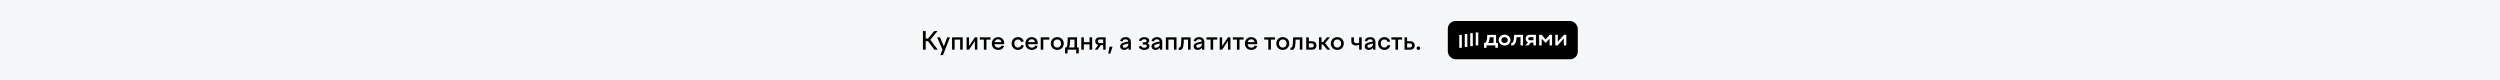 <?xml version="1.0" encoding="UTF-8"?> <svg xmlns="http://www.w3.org/2000/svg" width="1308" height="42" viewBox="0 0 1308 42" fill="none"><rect width="1308" height="42" fill="#F6F7F8"></rect><path d="M484.334 21.541V26H482.878V16.25H484.334V20.176H485.556L488.754 16.25H490.522L486.752 20.813L490.652 26H488.897L485.504 21.541H484.334ZM490.325 19.539H491.82L493.822 24.258L495.59 19.539H497.007L493.367 28.86H491.976L493.107 25.961L490.325 19.539ZM498.117 26V19.539H503.694V26H502.355V20.709H499.456V26H498.117ZM505.721 26V19.539H507.008V24.076L510.05 19.539H511.35V26H510.05V21.476L507.008 26H505.721ZM514.754 26V20.709H512.622V19.539H518.238V20.709H516.106V26H514.754ZM522.292 26.117C520.212 26.117 518.925 24.713 518.925 22.763C518.925 20.839 520.303 19.422 522.214 19.422C524.073 19.422 525.373 20.683 525.373 22.516C525.373 22.711 525.347 22.932 525.321 23.14H520.316C520.446 24.336 521.213 24.934 522.292 24.934C523.241 24.934 523.8 24.505 524.034 23.816L525.321 24.05C524.97 25.337 523.852 26.117 522.292 26.117ZM522.214 20.553C521.356 20.553 520.589 21.06 520.368 22.061H523.943C523.813 21.125 523.163 20.553 522.214 20.553ZM529.284 22.763C529.284 20.826 530.701 19.422 532.599 19.422C534.172 19.422 535.303 20.332 535.602 21.71L534.25 21.931C534.055 21.151 533.457 20.657 532.599 20.657C531.481 20.657 530.688 21.476 530.688 22.763C530.688 24.037 531.468 24.882 532.586 24.882C533.522 24.882 534.133 24.349 534.302 23.543L535.641 23.777C535.42 25.116 534.198 26.117 532.586 26.117C530.688 26.117 529.284 24.7 529.284 22.763ZM539.862 26.117C537.782 26.117 536.495 24.713 536.495 22.763C536.495 20.839 537.873 19.422 539.784 19.422C541.643 19.422 542.943 20.683 542.943 22.516C542.943 22.711 542.917 22.932 542.891 23.14H537.886C538.016 24.336 538.783 24.934 539.862 24.934C540.811 24.934 541.37 24.505 541.604 23.816L542.891 24.05C542.54 25.337 541.422 26.117 539.862 26.117ZM539.784 20.553C538.926 20.553 538.159 21.06 537.938 22.061H541.513C541.383 21.125 540.733 20.553 539.784 20.553ZM544.505 26V19.539H549.003V20.709H545.844V26H544.505ZM553.168 19.422C555.131 19.422 556.561 20.839 556.561 22.763C556.561 24.7 555.131 26.117 553.168 26.117C551.218 26.117 549.775 24.7 549.775 22.763C549.775 20.839 551.218 19.422 553.168 19.422ZM553.168 20.657C551.985 20.657 551.179 21.502 551.179 22.763C551.179 24.024 551.985 24.882 553.168 24.882C554.351 24.882 555.157 24.024 555.157 22.763C555.157 21.502 554.351 20.657 553.168 20.657ZM557.245 27.937V24.83H557.843C558.298 24.492 558.493 23.647 558.558 21.671L558.636 19.539H563.511V24.83H564.395V27.937H563.069V26H558.571V27.937H557.245ZM559.871 21.632C559.832 23.179 559.65 24.193 559.273 24.83H562.172V20.709H559.897L559.871 21.632ZM565.732 26V19.539H567.071V22.048H570.061V19.539H571.413V26H570.061V23.218H567.071V26H565.732ZM573.022 21.593C573.022 20.371 573.893 19.539 575.193 19.539H578.482V26H577.182V23.621H575.947L574.257 26H572.801L574.556 23.53C573.62 23.296 573.022 22.62 573.022 21.593ZM575.492 22.529H577.182V20.644H575.492C574.816 20.644 574.426 20.956 574.426 21.58C574.426 22.217 574.816 22.529 575.492 22.529ZM580.912 28.041H579.807L580.548 24.401H582.095L580.912 28.041ZM590.466 26L590.401 24.934C589.894 25.675 589.101 26.117 588.139 26.117C586.943 26.117 586.072 25.428 586.072 24.258C586.072 22.971 587.164 22.451 588.607 22.113L590.349 21.71C590.219 20.917 589.673 20.566 588.906 20.566C588.074 20.566 587.515 20.917 587.32 21.684L586.033 21.45C586.345 20.215 587.372 19.422 588.919 19.422C590.583 19.422 591.675 20.319 591.675 22.048V26H590.466ZM587.45 24.167C587.45 24.687 587.801 24.986 588.373 24.986C589.374 24.986 590.375 24.284 590.375 22.906V22.75L588.646 23.179C587.905 23.361 587.45 23.608 587.45 24.167ZM598.626 26.117C597.105 26.117 596.117 25.48 595.753 24.375L597.053 23.985C597.274 24.713 597.846 24.986 598.626 24.986C599.484 24.986 600.004 24.674 600.004 24.089C600.004 23.556 599.614 23.296 598.951 23.296H597.859V22.126H598.938C599.536 22.126 599.913 21.853 599.913 21.385C599.913 20.852 599.432 20.553 598.639 20.553C597.846 20.553 597.313 20.865 597.131 21.528L595.87 21.229C596.169 20.098 597.209 19.422 598.691 19.422C600.277 19.422 601.278 20.176 601.278 21.255C601.278 21.892 600.914 22.386 600.238 22.646C600.979 22.867 601.395 23.4 601.395 24.154C601.395 25.48 600.121 26.117 598.626 26.117ZM606.881 26L606.816 24.934C606.309 25.675 605.516 26.117 604.554 26.117C603.358 26.117 602.487 25.428 602.487 24.258C602.487 22.971 603.579 22.451 605.022 22.113L606.764 21.71C606.634 20.917 606.088 20.566 605.321 20.566C604.489 20.566 603.93 20.917 603.735 21.684L602.448 21.45C602.76 20.215 603.787 19.422 605.334 19.422C606.998 19.422 608.09 20.319 608.09 22.048V26H606.881ZM603.865 24.167C603.865 24.687 604.216 24.986 604.788 24.986C605.789 24.986 606.79 24.284 606.79 22.906V22.75L605.061 23.179C604.32 23.361 603.865 23.608 603.865 24.167ZM609.975 26V19.539H615.552V26H614.213V20.709H611.314V26H609.975ZM616.786 24.856C616.851 24.869 616.903 24.882 616.994 24.882C617.592 24.882 617.891 24.557 618.008 21.788L618.099 19.539H622.922V26H621.583V20.709H619.386L619.334 22.035C619.204 25.246 618.593 26.117 617.202 26.117C616.968 26.117 616.812 26.091 616.617 26.026L616.786 24.856ZM628.907 26L628.842 24.934C628.335 25.675 627.542 26.117 626.58 26.117C625.384 26.117 624.513 25.428 624.513 24.258C624.513 22.971 625.605 22.451 627.048 22.113L628.79 21.71C628.66 20.917 628.114 20.566 627.347 20.566C626.515 20.566 625.956 20.917 625.761 21.684L624.474 21.45C624.786 20.215 625.813 19.422 627.36 19.422C629.024 19.422 630.116 20.319 630.116 22.048V26H628.907ZM625.891 24.167C625.891 24.687 626.242 24.986 626.814 24.986C627.815 24.986 628.816 24.284 628.816 22.906V22.75L627.087 23.179C626.346 23.361 625.891 23.608 625.891 24.167ZM633.379 26V20.709H631.247V19.539H636.863V20.709H634.731V26H633.379ZM638.133 26V19.539H639.42V24.076L642.462 19.539H643.762V26H642.462V21.476L639.42 26H638.133ZM647.166 26V20.709H645.034V19.539H650.65V20.709H648.518V26H647.166ZM654.704 26.117C652.624 26.117 651.337 24.713 651.337 22.763C651.337 20.839 652.715 19.422 654.626 19.422C656.485 19.422 657.785 20.683 657.785 22.516C657.785 22.711 657.759 22.932 657.733 23.14H652.728C652.858 24.336 653.625 24.934 654.704 24.934C655.653 24.934 656.212 24.505 656.446 23.816L657.733 24.05C657.382 25.337 656.264 26.117 654.704 26.117ZM654.626 20.553C653.768 20.553 653.001 21.06 652.78 22.061H656.355C656.225 21.125 655.575 20.553 654.626 20.553ZM663.581 26V20.709H661.449V19.539H667.065V20.709H664.933V26H663.581ZM671.145 19.422C673.108 19.422 674.538 20.839 674.538 22.763C674.538 24.7 673.108 26.117 671.145 26.117C669.195 26.117 667.752 24.7 667.752 22.763C667.752 20.839 669.195 19.422 671.145 19.422ZM671.145 20.657C669.962 20.657 669.156 21.502 669.156 22.763C669.156 24.024 669.962 24.882 671.145 24.882C672.328 24.882 673.134 24.024 673.134 22.763C673.134 21.502 672.328 20.657 671.145 20.657ZM675.261 24.856C675.326 24.869 675.378 24.882 675.469 24.882C676.067 24.882 676.366 24.557 676.483 21.788L676.574 19.539H681.397V26H680.058V20.709H677.861L677.809 22.035C677.679 25.246 677.068 26.117 675.677 26.117C675.443 26.117 675.287 26.091 675.092 26.026L675.261 24.856ZM683.43 26V19.539H684.769V21.541H686.394C687.811 21.541 688.76 22.438 688.76 23.777C688.76 25.103 687.811 26 686.394 26H683.43ZM686.186 22.711H684.769V24.83H686.186C686.953 24.83 687.369 24.453 687.369 23.777C687.369 23.088 686.953 22.711 686.186 22.711ZM690.082 19.539H691.421V21.996H692.227L694.229 19.539H695.828L693.293 22.568L695.997 26H694.372L692.188 23.296H691.421V26H690.082V19.539ZM699.684 19.422C701.647 19.422 703.077 20.839 703.077 22.763C703.077 24.7 701.647 26.117 699.684 26.117C697.734 26.117 696.291 24.7 696.291 22.763C696.291 20.839 697.734 19.422 699.684 19.422ZM699.684 20.657C698.501 20.657 697.695 21.502 697.695 22.763C697.695 24.024 698.501 24.882 699.684 24.882C700.867 24.882 701.673 24.024 701.673 22.763C701.673 21.502 700.867 20.657 699.684 20.657ZM709.491 23.79C707.801 23.79 707.021 22.958 707.021 21.593V19.539H708.36V21.333C708.36 22.217 708.841 22.594 709.79 22.594C710.271 22.594 710.648 22.516 711.09 22.36V19.539H712.442V26H711.09V23.504C710.583 23.673 710.089 23.79 709.491 23.79ZM718.422 26L718.357 24.934C717.85 25.675 717.057 26.117 716.095 26.117C714.899 26.117 714.028 25.428 714.028 24.258C714.028 22.971 715.12 22.451 716.563 22.113L718.305 21.71C718.175 20.917 717.629 20.566 716.862 20.566C716.03 20.566 715.471 20.917 715.276 21.684L713.989 21.45C714.301 20.215 715.328 19.422 716.875 19.422C718.539 19.422 719.631 20.319 719.631 22.048V26H718.422ZM715.406 24.167C715.406 24.687 715.757 24.986 716.329 24.986C717.33 24.986 718.331 24.284 718.331 22.906V22.75L716.602 23.179C715.861 23.361 715.406 23.608 715.406 24.167ZM721.009 22.763C721.009 20.826 722.426 19.422 724.324 19.422C725.897 19.422 727.028 20.332 727.327 21.71L725.975 21.931C725.78 21.151 725.182 20.657 724.324 20.657C723.206 20.657 722.413 21.476 722.413 22.763C722.413 24.037 723.193 24.882 724.311 24.882C725.247 24.882 725.858 24.349 726.027 23.543L727.366 23.777C727.145 25.116 725.923 26.117 724.311 26.117C722.413 26.117 721.009 24.7 721.009 22.763ZM730.105 26V20.709H727.973V19.539H733.589V20.709H731.457V26H730.105ZM734.859 26V19.539H736.198V21.541H737.823C739.24 21.541 740.189 22.438 740.189 23.777C740.189 25.103 739.24 26 737.823 26H734.859ZM737.615 22.711H736.198V24.83H737.615C738.382 24.83 738.798 24.453 738.798 23.777C738.798 23.088 738.382 22.711 737.615 22.711ZM742.109 26.13C741.563 26.13 741.16 25.766 741.16 25.22C741.16 24.661 741.563 24.297 742.109 24.297C742.655 24.297 743.045 24.661 743.045 25.22C743.045 25.766 742.655 26.13 742.109 26.13Z" fill="black"></path><rect x="757.5" y="11" width="68" height="20" rx="4" fill="black"></rect><g clip-path="url(#clip0_65057_4716)"><path d="M773.439 17H772.104V23.769H773.439V17Z" fill="white"></path><path d="M770.571 17.379H769.236V24.148H770.571V17.379Z" fill="white"></path><path d="M767.703 17.802H766.368V24.572H767.703V17.802Z" fill="white"></path><path d="M764.835 18.229H763.5L763.5 25H764.835L764.835 18.229Z" fill="white"></path><path d="M808.694 20.606L806.545 18.216H805.289V23.749H806.601V20.219L808.563 22.311H808.805L810.734 20.219V23.749H812.046V18.216H810.789L808.694 20.606Z" fill="white"></path><path d="M818.296 18.216L815.044 21.813V18.216H813.732V23.749H814.934L818.186 20.153V23.749H819.497V18.216H818.296Z" fill="white"></path><path d="M798.223 20.241C798.223 21.122 798.704 21.816 799.444 22.107L798.057 23.749H799.663L800.924 22.255H802.289V23.749H803.601V18.216H800.261C799.016 18.216 798.223 19.068 798.223 20.241ZM802.29 19.435V21.071H800.504C799.909 21.071 799.589 20.739 799.589 20.252C799.589 19.765 799.92 19.433 800.504 19.433L802.29 19.435Z" fill="white"></path><path d="M792.127 19.323C792.046 21.226 791.645 22.454 790.859 22.454H790.662V23.782L790.872 23.794C792.448 23.881 793.319 22.498 793.462 19.478H795.535V23.749H796.844V18.216H792.171L792.127 19.323Z" fill="white"></path><path d="M787.188 18.139C785.414 18.139 784.137 19.367 784.137 20.983C784.137 22.653 785.526 23.838 787.188 23.838C788.919 23.838 790.264 22.587 790.264 20.983C790.264 19.378 788.919 18.139 787.188 18.139ZM787.188 22.51C786.185 22.51 785.502 21.857 785.502 20.983C785.502 20.086 786.186 19.451 787.188 19.451C788.19 19.451 788.897 20.115 788.897 20.983C788.897 21.85 788.181 22.51 787.188 22.51Z" fill="white"></path><path d="M782.746 18.227H778.116L778.072 19.334C778.006 20.928 777.59 22.444 776.804 22.465L776.44 22.477V25L777.764 24.997V23.75H782.36V24.997H783.694V22.465H782.746V18.227ZM781.434 22.465H778.635C779.108 21.746 779.362 20.706 779.406 19.489H781.434V22.465Z" fill="white"></path></g><defs><clipPath id="clip0_65057_4716"><rect width="56" height="8" fill="white" transform="translate(763.5 17)"></rect></clipPath></defs></svg> 